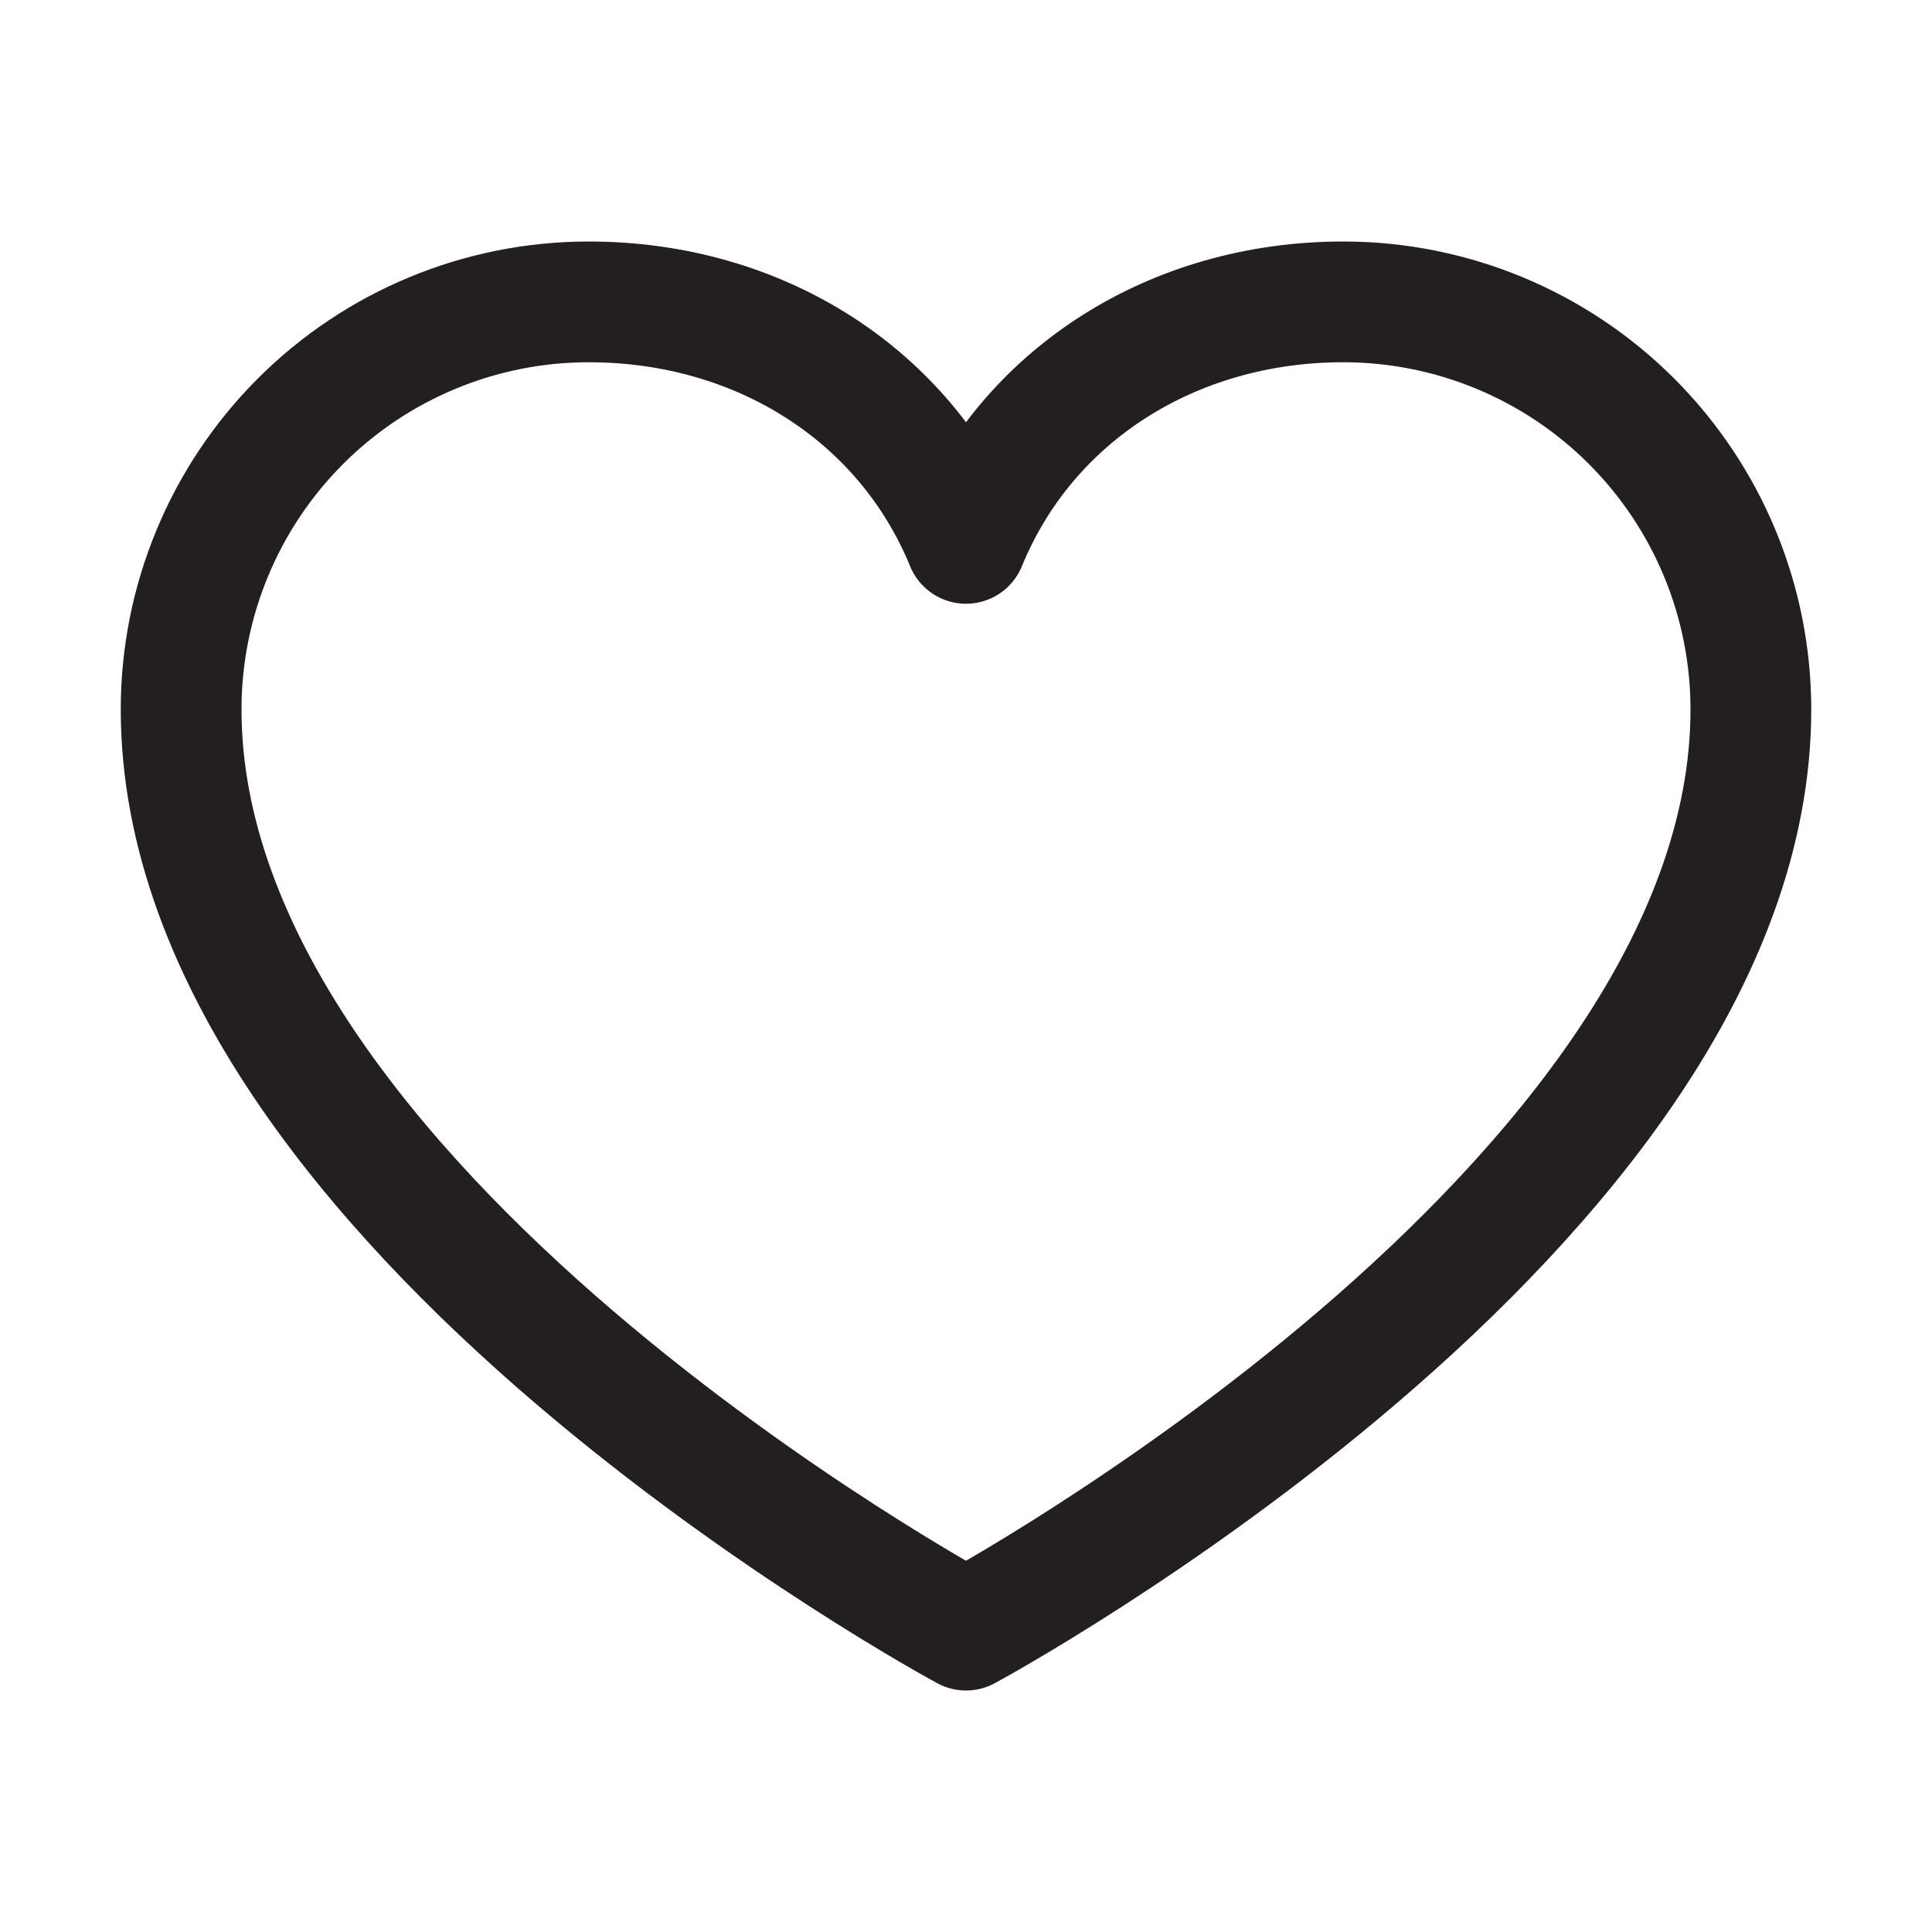 <svg width="32" height="32" viewBox="0 0 32 32" fill="none" xmlns="http://www.w3.org/2000/svg">
<g clip-path="url(#clip0_6_157)">
<path d="M16 27C16 27 3 20 3 11.75C3 9.96 3.711 8.243 4.977 6.977C6.243 5.711 7.96 5 9.75 5C12.574 5 14.992 6.539 16 9C17.008 6.539 19.426 5 22.25 5C24.04 5 25.757 5.711 27.023 6.977C28.289 8.243 29 9.96 29 11.75C29 20 16 27 16 27Z" stroke="#231F20" stroke-width="2" stroke-linecap="round" stroke-linejoin="round"/>
</g>
<defs>
<clipPath id="clip0_6_157">
<rect width="32" height="32" fill="white"/>
</clipPath>
</defs>
</svg>
